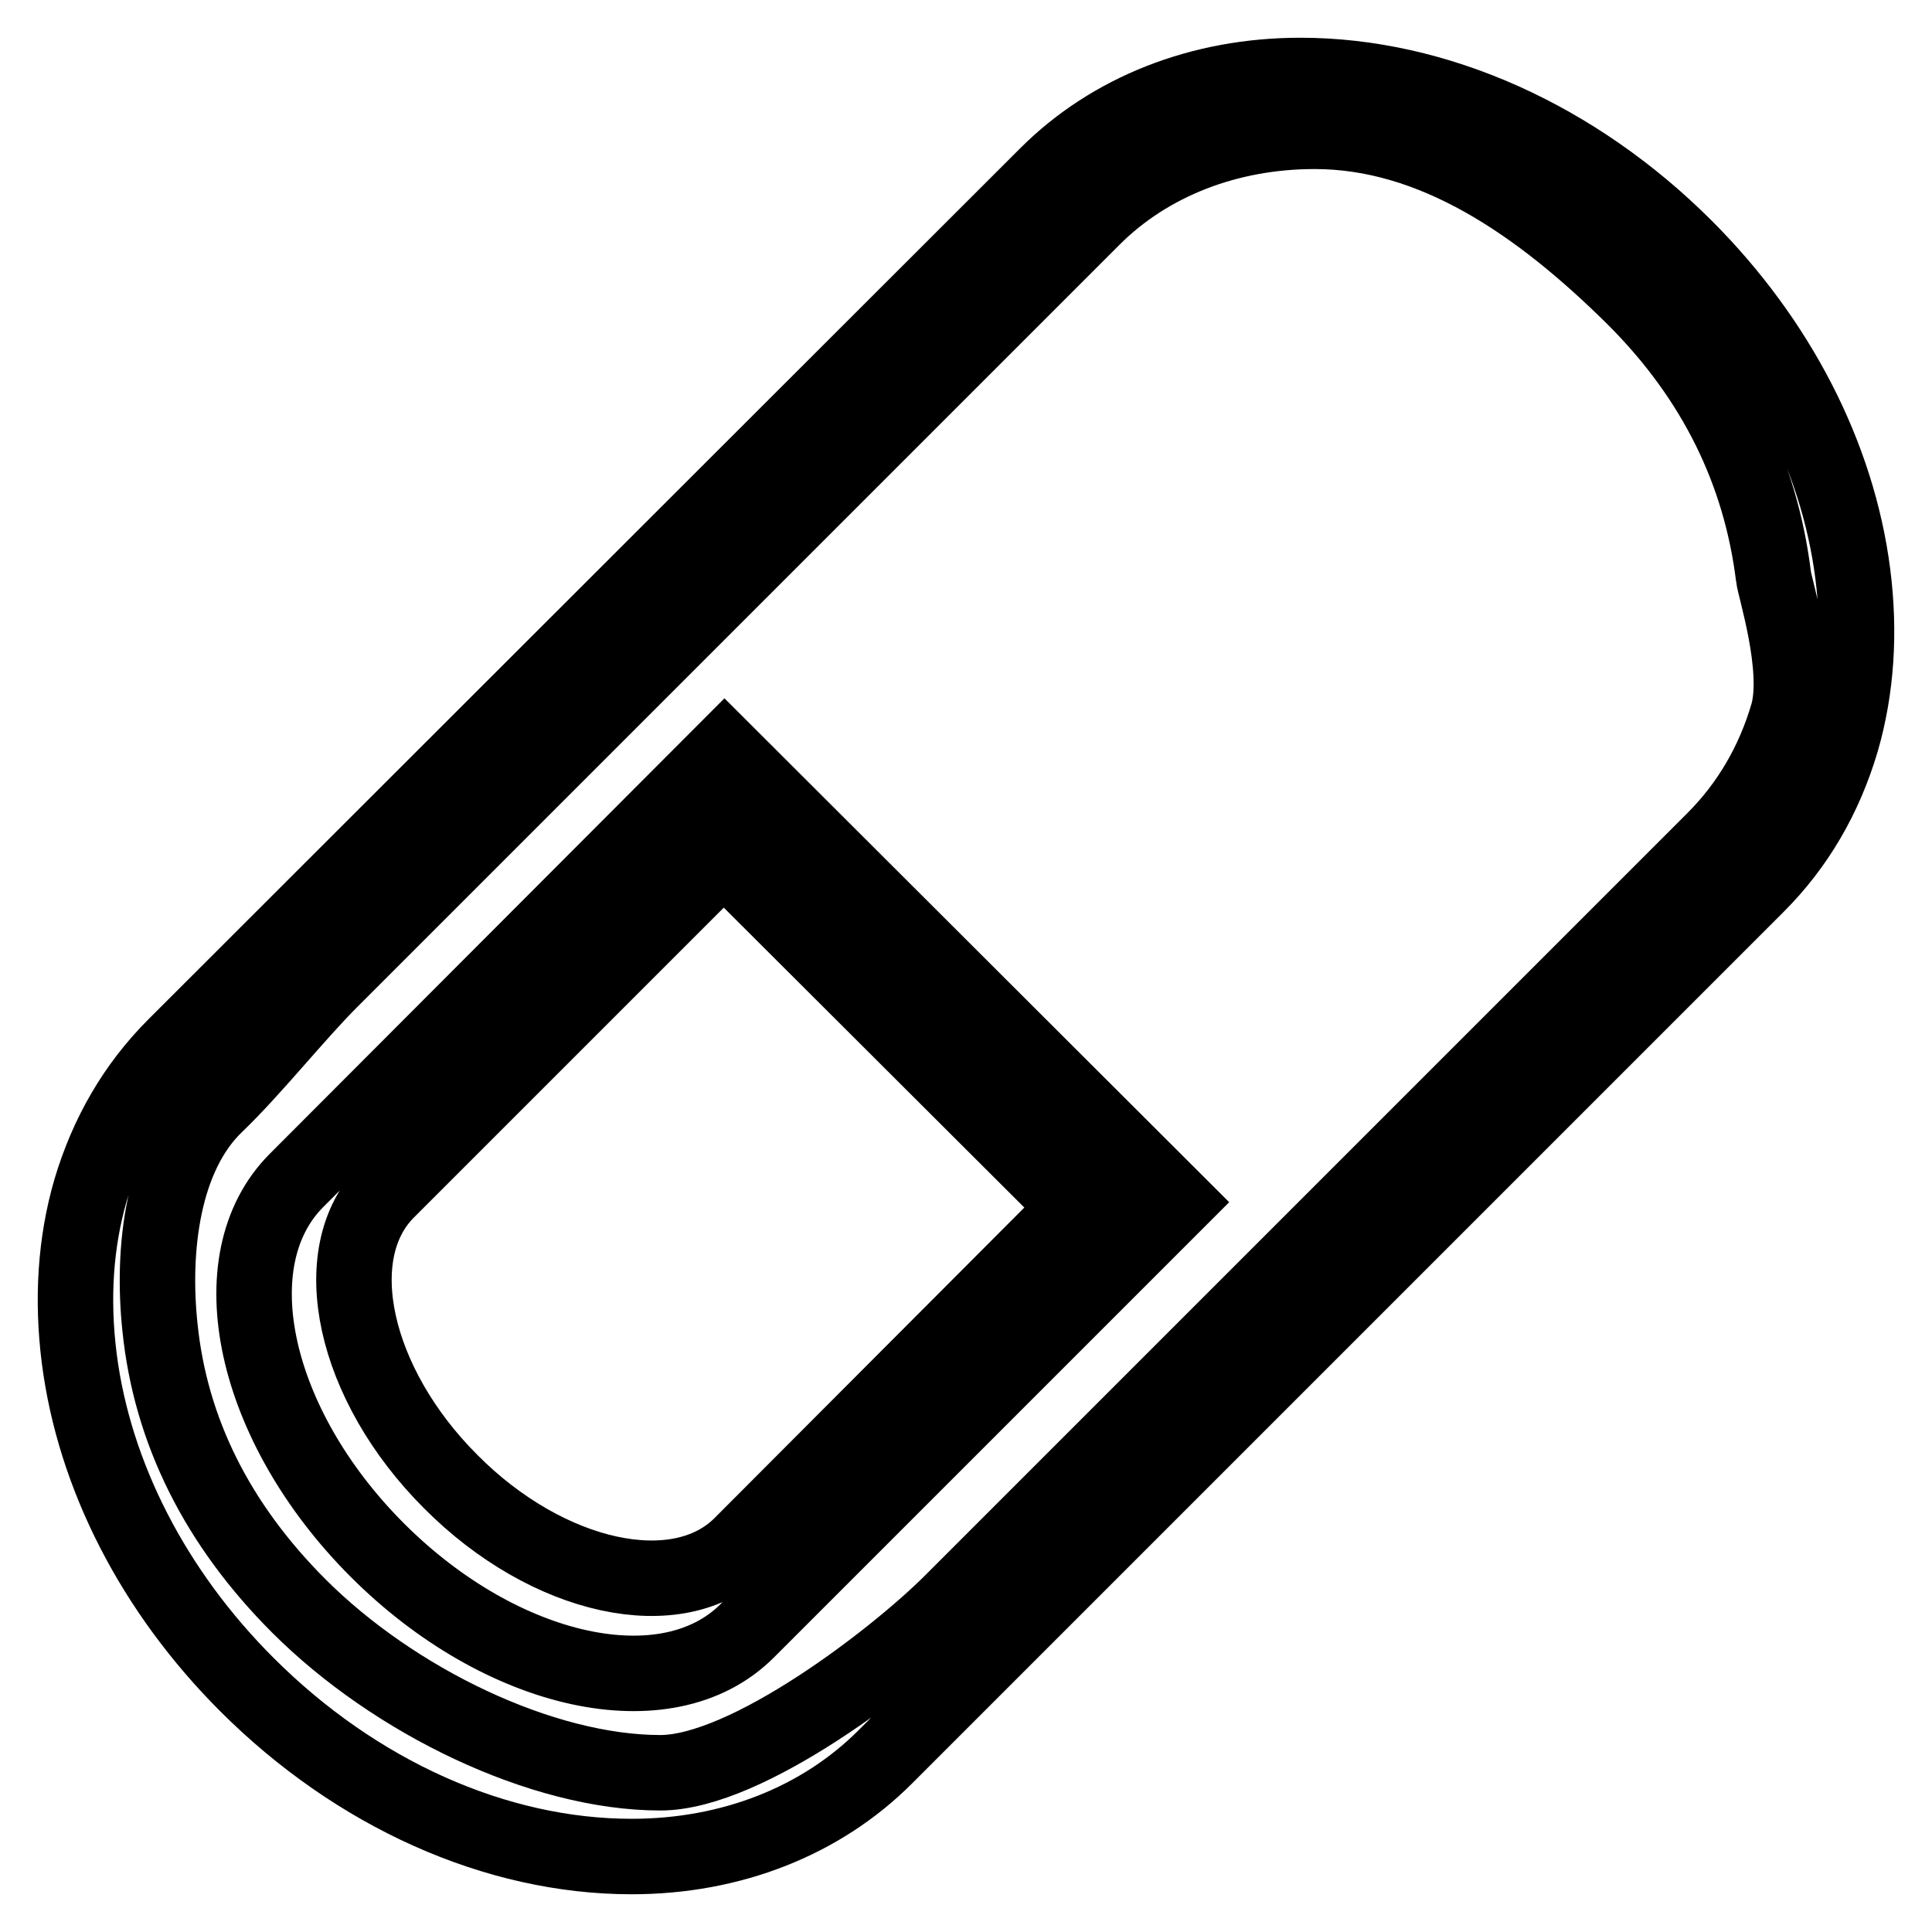 <?xml version="1.0" encoding="utf-8"?>
<!-- Svg Vector Icons : http://www.onlinewebfonts.com/icon -->
<!DOCTYPE svg PUBLIC "-//W3C//DTD SVG 1.1//EN" "http://www.w3.org/Graphics/SVG/1.1/DTD/svg11.dtd">
<svg version="1.1" xmlns="http://www.w3.org/2000/svg" xmlns:xlink="http://www.w3.org/1999/xlink" x="0px" y="0px" viewBox="0 0 256 256" enable-background="new 0 0 256 256" xml:space="preserve">
<g> <path stroke-width="10" fill-opacity="0" stroke="#000000"  d="M245.5,76c-2-15.6-9.9-30.9-22.2-43.2c-14.5-14.5-33-22.8-51-22.8c-13.2,0-25.1,4.7-33.6,13.2L23.2,138.6 c-5.3,5.3-9,11.7-11.2,19.1c-2,6.9-2.5,14.4-1.5,22.3c2,15.6,9.9,30.9,22.2,43.2c14.5,14.5,33,22.8,51,22.8 c13.2,0,25.1-4.7,33.6-13.2l115.5-115.5c5.3-5.3,9-11.7,11.2-19.1C246,91.3,246.5,83.8,245.5,76z M236.9,94.6 c-1.9,6.5-5.2,12.1-9.8,16.7l-101,101c-7.4,7.4-27.1,22.6-38.6,22.6c-15.7,0-35.3-9.5-47.9-22.1c-10.8-10.8-17-23.2-18.4-36.9 c-1.1-10.3,0.3-22.7,7.4-29.5c4.9-4.7,10.6-11.9,15.2-16.5l101-101c7.4-7.4,17.9-11.5,29.4-11.5c15.7,0,29.7,9.5,42.4,22.1 c10.8,10.8,16.7,23.2,18.4,36.9C235.1,77.7,238.6,88.5,236.9,94.6z M39.3,156.4c-10.6,10.6-5.8,32.5,10.7,49 c16.5,16.5,38.4,21.3,49,10.7l56.8-56.8L96,99.6L39.3,156.4z M98.2,204.7c-8.3,8.3-25.6,4.6-38.5-8.4 c-12.9-12.9-16.7-30.2-8.4-38.5l44.6-44.6l46.9,46.8L98.2,204.7z"/></g>
</svg>
